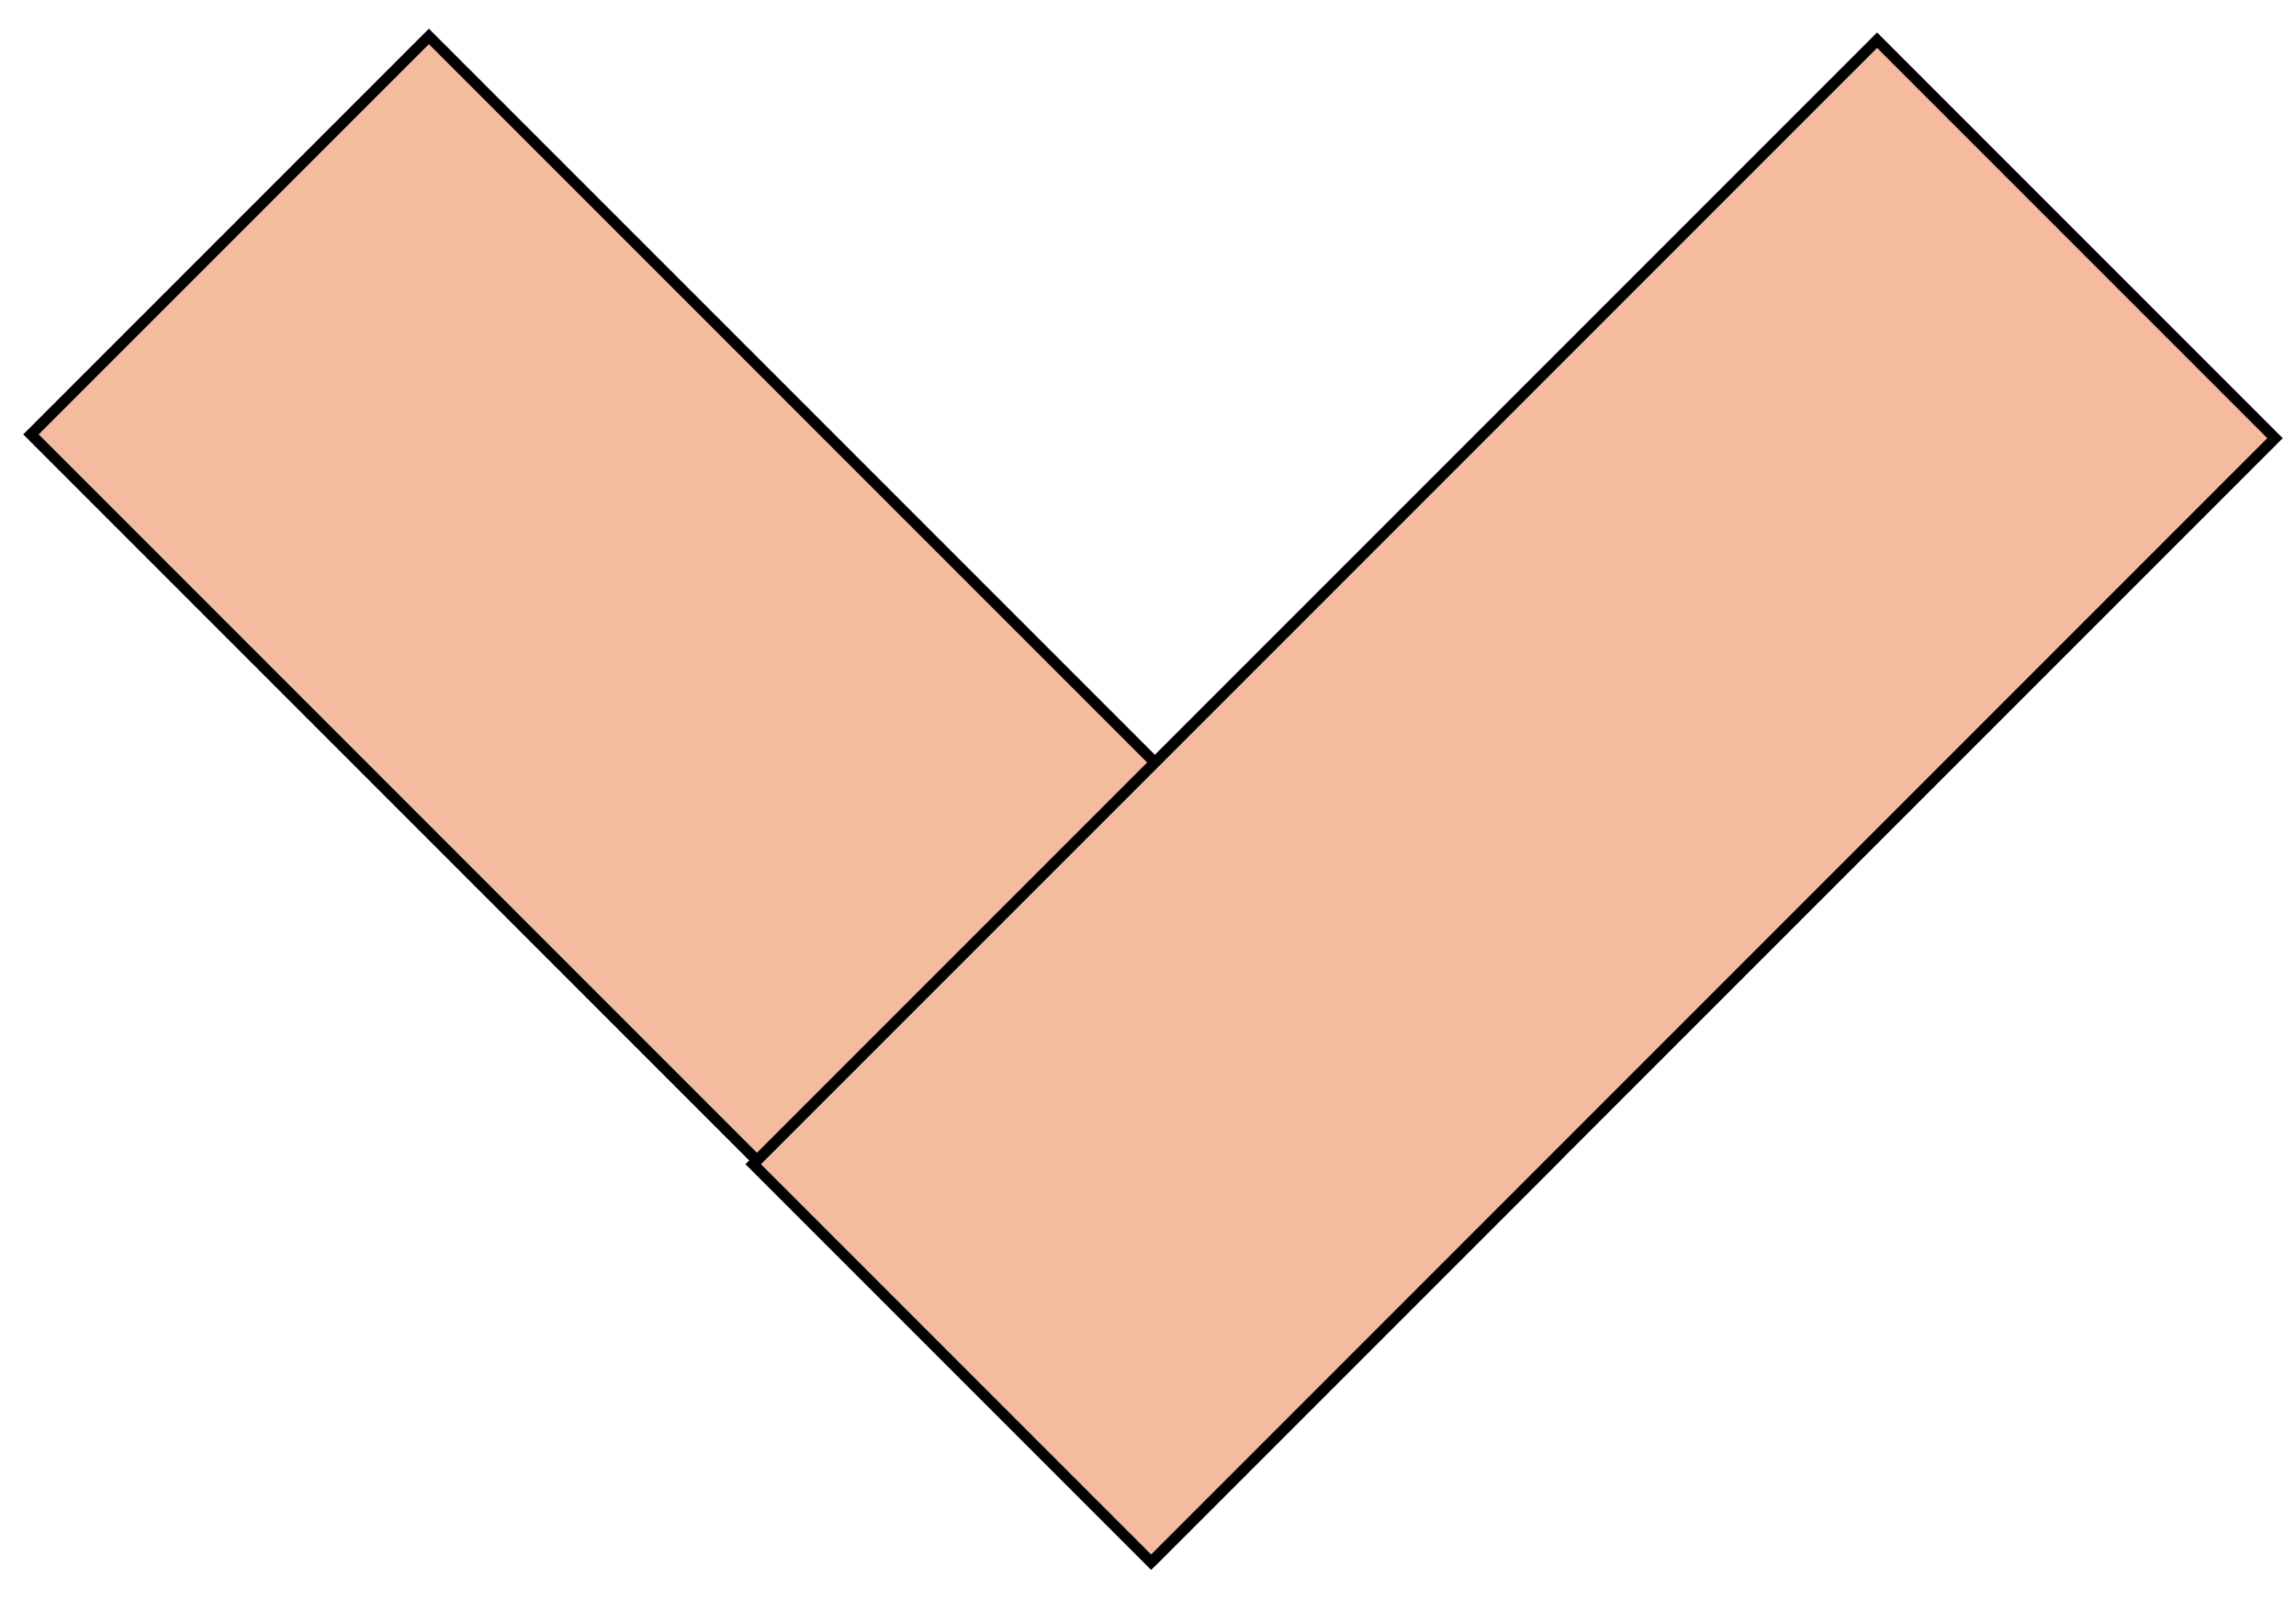 <svg id="Layer_1" data-name="Layer 1" xmlns="http://www.w3.org/2000/svg" viewBox="0 0 170.21 119.48"><defs><style>.cls-1{fill:#f5bb9f;stroke:#000;stroke-miterlimit:10;stroke-width:0.81px;}</style></defs><rect class="cls-1" x="-0.21" y="38.25" width="117.83" height="41.72" transform="translate(58.99 -24.2) rotate(45)"/><rect class="cls-1" x="53.34" y="38.52" width="117.83" height="41.72" transform="translate(233.61 22) rotate(135)"/></svg>
